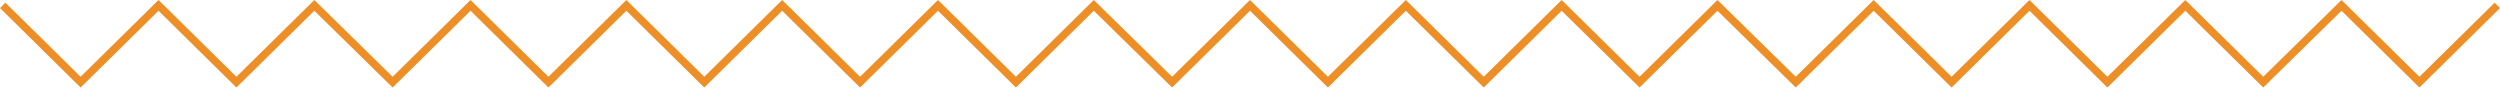 <?xml version="1.0" encoding="UTF-8"?>
<svg id="_レイヤー_1" data-name="レイヤー_1" xmlns="http://www.w3.org/2000/svg" version="1.1" viewBox="0 0 651.4 22.8">
  <!-- Generator: Adobe Illustrator 29.4.0, SVG Export Plug-In . SVG Version: 2.1.0 Build 152)  -->
  <defs>
    <style>
      .st0 {
        fill: #ed8f26;
      }
    </style>
  </defs>
  <polygon class="st0" points="61.6 22.8 41.3 2.8 21 22.8 0 2.1 1.4 .7 21 20 41.3 0 61.6 20 81.9 0 102.3 20 122.6 0 142.9 20 163.2 0 183.5 20 203.8 0 224.1 20 244.4 0 264.7 20 285 0 305.4 20 325.7 0 346 20 366.3 0 386.6 20 406.9 0 427.2 20 447.5 0 467.9 20 488.2 0 508.5 20 528.8 0 549.1 20 569.4 0 589.7 20 610.1 0 630.4 20 650 .7 651.4 2.1 630.4 22.8 610.1 2.8 589.7 22.8 569.4 2.8 549.1 22.8 528.8 2.8 508.5 22.8 488.2 2.8 467.9 22.8 447.5 2.8 427.2 22.8 406.9 2.8 386.6 22.8 366.3 2.8 346 22.8 325.7 2.8 305.4 22.8 285 2.8 264.7 22.8 244.4 2.8 224.1 22.8 203.8 2.8 183.5 22.8 163.2 2.8 142.9 22.8 122.6 2.8 102.3 22.8 81.9 2.8 61.6 22.8"/>
</svg>